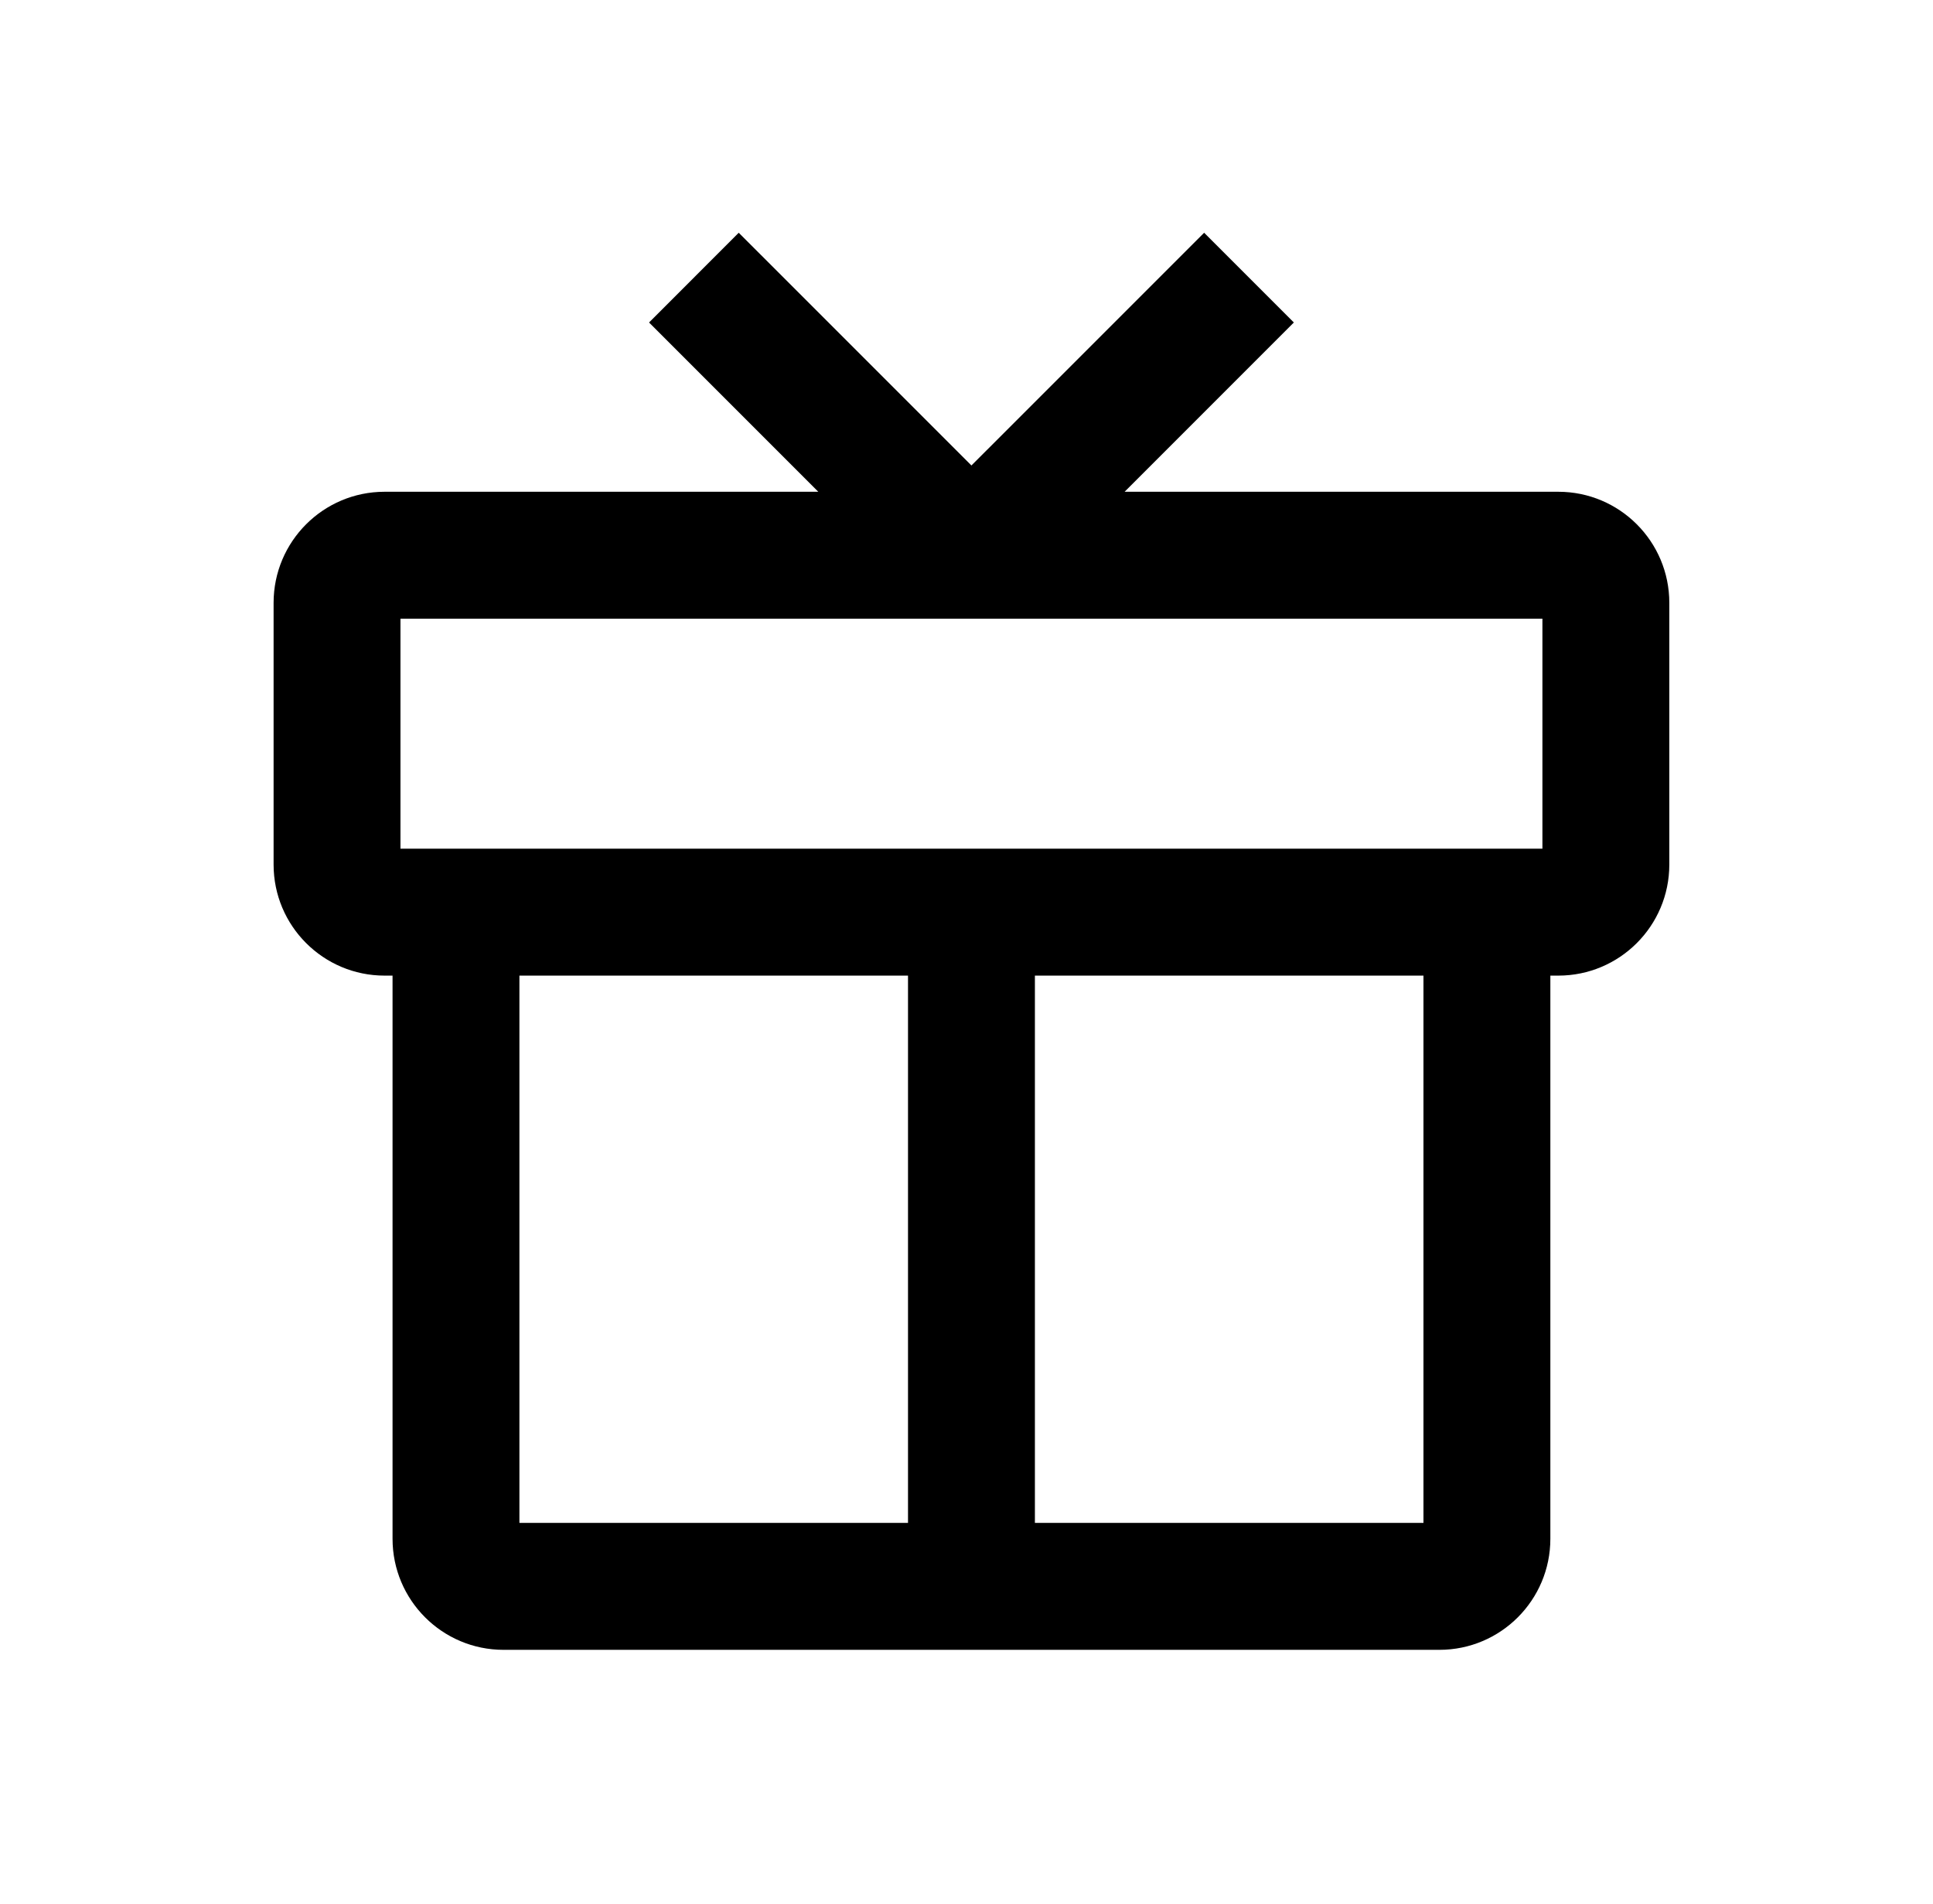 <svg width="65" height="64" viewBox="0 0 65 64" fill="none" xmlns="http://www.w3.org/2000/svg">
<path fill-rule="evenodd" clip-rule="evenodd" d="M43.508 10.842L37.817 16.533H52.4C54.462 16.533 56.133 18.205 56.133 20.267V29.067C56.133 31.128 54.462 32.8 52.4 32.8H52.133V51.733C52.133 53.795 50.462 55.467 48.4 55.467H32.666H16.933C14.871 55.467 13.2 53.795 13.2 51.733V32.8H12.933C10.871 32.8 9.2 31.128 9.2 29.067V20.267C9.2 18.205 10.871 16.533 12.933 16.533H27.516L21.825 10.842L24.841 7.825L32.666 15.649L40.491 7.825L43.508 10.842ZM13.466 28.533V20.8H32.666H51.866V28.533H13.466ZM17.466 51.2V32.8H30.533V51.2H17.466ZM34.8 51.2V32.8H47.866V51.2H34.8Z" fill="black"></path>
</svg>

